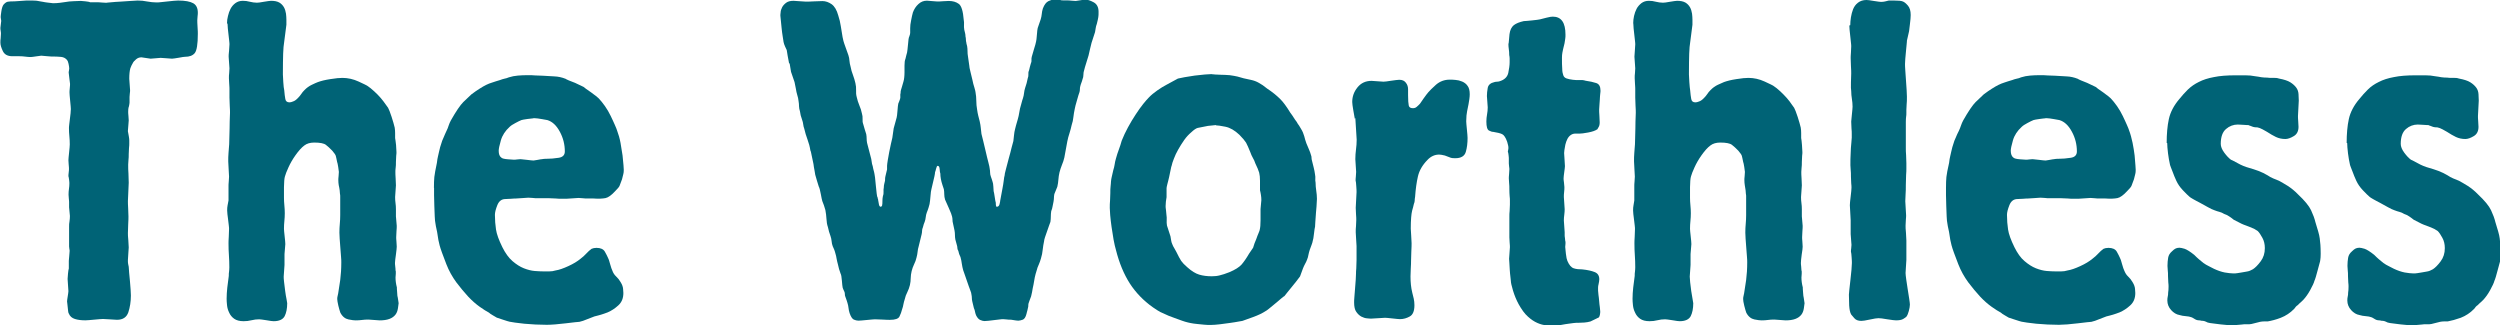 <?xml version="1.0" encoding="UTF-8"?><svg id="_レイヤー_2" xmlns="http://www.w3.org/2000/svg" viewBox="0 0 184.88 24.05"><defs><style>.cls-1{fill:#006376;stroke-width:0px;}</style></defs><g id="base"><path class="cls-1" d="M7.87.2s.13-.01.34-.03c.21-.02.44-.04.7-.05.26-.01.51-.03.75-.05.24-.02.41-.03.52-.03.24,0,.47.02.7.07.23.04.46.07.7.07.06,0,.17,0,.31-.02.14-.01.3-.03.47-.05.17-.02.33-.04.49-.05.15-.01.26-.02.32-.02.52,0,.89.07,1.12.2.23.13.34.37.34.7,0,.04,0,.14-.02.28-.01.14-.02.24-.02.28,0,.07,0,.23.02.5s.02.43.02.5c0,.78-.08,1.25-.23,1.43-.15.18-.39.27-.71.27-.06,0-.22.02-.47.07-.25.04-.42.07-.5.07-.04,0-.18-.01-.4-.03-.23-.02-.37-.03-.44-.03s-.19.01-.37.03c-.18.02-.31.03-.37.03-.04,0-.16-.02-.34-.05-.18-.03-.3-.05-.34-.05-.15,0-.29.05-.4.15-.12.1-.2.19-.24.28-.06.09-.12.22-.18.38-.05.17-.08.43-.08.78,0,.07.01.21.03.42.02.21.03.35.03.42,0,.04,0,.13-.02.25-.01.12-.02.21-.02.25v.4s0,.08-.02.17c-.01.09-.03.16-.05.2-.02.07-.03.18-.03.33,0,.04,0,.15.02.32.01.17.02.27.02.32,0,.07-.01.19-.03.38-.02.19-.03.32-.03.38,0,.04,0,.09.02.15.01.06.03.15.05.28.02.11.03.21.03.28v.25c0,.07,0,.17-.02.32-.01.14-.02.29-.02.45s0,.3-.02.45c-.01.14-.02.25-.02.32,0,.22,0,.44.02.67.01.22.02.44.02.67,0,.11-.01.34-.03.68-.02.34-.03.57-.03.68,0,.09,0,.28.02.57.01.29.02.48.02.57s0,.29-.02.6c-.01.31-.02.52-.02.63,0,.09,0,.27.03.53.02.27.03.44.03.53,0,.07-.01.22-.03.45-.02.23-.03.39-.03.48v.15c0,.06.02.17.06.35,0,.09.01.23.03.43.02.2.04.41.06.63.02.22.04.43.05.63.01.2.02.34.02.43,0,.47-.07.88-.19,1.25-.13.37-.41.55-.84.55-.07,0-.23-.01-.5-.03-.27-.02-.45-.03-.53-.03-.11,0-.32.02-.65.05-.32.03-.54.05-.65.05-.3,0-.56-.03-.78-.1-.22-.07-.37-.2-.45-.4-.02-.02-.04-.08-.05-.17-.01-.09-.02-.18-.03-.28-.01-.1-.02-.19-.03-.28-.01-.09-.02-.14-.02-.17,0-.07.02-.19.05-.38.03-.19.05-.32.05-.38s-.01-.22-.03-.45c-.02-.23-.03-.38-.03-.45s.01-.2.03-.4c.02-.2.04-.32.06-.37v-.57s.01-.16.03-.35c.02-.19.03-.32.03-.38,0-.02,0-.07-.02-.15-.01-.08-.02-.14-.02-.18v-1.46c0-.13,0-.27.03-.4.02-.13.03-.27.03-.4,0-.04-.01-.15-.03-.32-.02-.17-.03-.27-.03-.32v-.37s0-.14-.02-.28c-.01-.14-.02-.24-.02-.28,0-.16.01-.3.03-.43.02-.13.03-.27.03-.4,0-.04,0-.13-.02-.27s-.03-.22-.05-.27c0-.04,0-.13.02-.27s.02-.22.02-.27,0-.15-.02-.32c-.01-.17-.02-.27-.02-.32,0-.09.02-.28.05-.57.03-.29.05-.49.05-.6,0-.2-.01-.4-.03-.6-.02-.2-.03-.4-.03-.6,0-.04,0-.13.02-.27s.03-.27.05-.42c.02-.14.04-.28.05-.42,0-.13.02-.23.02-.3,0-.09-.02-.29-.05-.6-.03-.31-.05-.52-.05-.63,0-.04,0-.15.02-.32s.02-.27.02-.32-.02-.18-.05-.4c-.03-.22-.05-.37-.05-.43,0-.02,0-.07.02-.15.01-.08.02-.13.02-.15,0-.09-.02-.2-.05-.35-.03-.14-.07-.24-.11-.28-.11-.13-.25-.21-.44-.23-.18-.02-.44-.03-.76-.03-.06,0-.19-.01-.37-.03-.18-.02-.3-.03-.34-.03s-.17.02-.37.05c-.21.03-.34.05-.4.05-.13,0-.26-.01-.41-.03-.14-.02-.29-.03-.44-.03h-.52c-.35,0-.58-.13-.7-.38-.12-.25-.18-.46-.18-.62,0-.11,0-.22.02-.33.01-.11.02-.22.02-.33,0-.04,0-.12-.02-.22s-.02-.17-.02-.22.01-.13.03-.25c.02-.12.03-.2.03-.25,0-.02,0-.07-.02-.15-.01-.08-.02-.13-.02-.15,0-.07.02-.2.05-.42.03-.21.08-.37.15-.48.11-.13.22-.21.32-.23.11-.02.28-.03.52-.03.06,0,.21-.01.44-.03.23-.02.37-.03.44-.03h.42c.22,0,.42.02.62.07.02,0,.08.01.18.03.1.02.2.04.31.05.11.01.25.03.42.05.17,0,.34-.01.5-.03.16-.02.33-.04.5-.07.09-.02.26-.04.53-.05.27-.01.45-.02.53-.02.04,0,.16.01.34.03.18.02.3.04.34.07h.52c.06,0,.19,0,.37.02.18.01.3.02.34.02Z"/><path class="cls-1" d="M16.79,1.7c0-.16.02-.33.07-.52.04-.19.11-.37.19-.53.09-.17.2-.3.36-.42.15-.11.33-.17.55-.17.17,0,.34.02.52.07.17.04.35.07.52.07.09,0,.26-.02.52-.07.26-.04.43-.07.52-.07.26,0,.46.04.62.13.15.09.26.21.34.35.08.14.12.3.15.47.02.17.03.32.03.45v.37c-.02.2-.05.4-.08.62-.03.21-.06.42-.08.62-.04.24-.07.54-.08.9-.01.35-.02.86-.02,1.53,0,.09.01.28.03.57.02.29.04.49.07.6.02.27.05.48.08.65.03.17.13.25.31.25.06,0,.16-.02.27-.07.12-.04.24-.13.37-.27.09-.09.16-.18.23-.28.06-.1.14-.19.23-.28.17-.18.36-.31.55-.4.19-.09.34-.16.45-.2.11-.04.24-.08.4-.12s.33-.07.52-.1c.18-.03.36-.05.52-.07.16-.01.29-.02.37-.02.41,0,.81.09,1.2.27.39.18.59.28.62.3.17.11.35.25.53.42.18.17.35.33.49.5.14.17.26.32.36.47.1.14.16.23.18.25.06.11.15.33.26.67.11.33.18.6.23.8.02.13.03.27.03.4v.37c.02.09.04.26.07.52.02.26.03.43.03.52,0,.04,0,.14-.02.28-.01.14-.02.29-.02.45s0,.3-.02.43-.02.23-.02.3c0,.09,0,.26.02.52.01.26.02.42.02.48s-.01.21-.03.43c-.02.22-.03.37-.03.43,0,.16.01.31.03.45.02.14.03.29.03.45v.53s.01.16.03.35c.02.19.03.31.03.35,0,.07,0,.21-.02.42-.01.21-.02.35-.02.42,0,.04,0,.16.02.35.01.19.02.31.02.35,0,.09-.02.28-.06.58-.04.3-.07.5-.07.62,0,.04,0,.13.02.27s.02.22.02.27c.02.04.03.13.02.27s-.02.22-.02.27c0,.22.03.47.1.73,0,.04,0,.17.02.37,0,.2.03.33.05.4,0,.04.01.11.03.2.02.09.03.16.03.2s-.02.17-.05.37c-.03.2-.09.35-.18.47-.22.29-.6.43-1.17.43-.06,0-.21-.01-.42-.03s-.36-.03-.42-.03c-.17,0-.33.01-.47.03s-.3.03-.47.03c-.11,0-.29-.02-.53-.07s-.45-.21-.6-.5c-.04-.11-.09-.28-.15-.52-.05-.23-.08-.39-.08-.48,0-.07,0-.13.02-.2.01-.07.03-.14.05-.23.04-.27.09-.59.15-.98.05-.39.08-.83.08-1.31,0-.09,0-.23-.02-.43-.01-.2-.03-.42-.05-.65-.02-.23-.04-.45-.05-.67-.01-.21-.02-.36-.02-.45,0-.22.01-.44.03-.65.02-.21.03-.43.03-.65v-1.36c0-.07,0-.14-.02-.22-.01-.08-.02-.16-.02-.25-.02-.13-.04-.26-.07-.38-.02-.12-.03-.25-.03-.38,0-.04,0-.14.02-.3.01-.16.02-.25.02-.3s-.02-.17-.05-.37c-.03-.2-.06-.32-.08-.37-.04-.22-.08-.37-.1-.45-.02-.08-.11-.2-.26-.38-.17-.18-.33-.32-.47-.43-.14-.11-.43-.17-.86-.17-.3,0-.55.07-.74.22-.19.14-.41.38-.65.72-.22.31-.39.61-.52.9-.13.29-.22.51-.26.67-.02.07-.04.17-.05.32-.01.14-.02.3-.02.47v.78c0,.18.01.37.03.57.02.2.03.39.03.57,0,.2-.01.39-.03.58-.02.19-.03.38-.03.58,0,.09.02.27.05.55.03.28.05.47.05.58,0,.04-.01.17-.03.37-.02.2-.03.32-.03.37v.8c0,.07-.01.21-.03.43-.02.22-.03.37-.03.43s0,.21.03.42c.02.21.05.43.08.65.03.22.06.42.1.6.03.18.05.28.05.3,0,.4-.07.72-.19.96-.13.24-.4.37-.81.37-.09,0-.26-.02-.53-.07-.27-.04-.45-.07-.53-.07-.19,0-.39.02-.58.07s-.39.07-.58.07c-.3,0-.53-.06-.7-.18s-.29-.27-.37-.45c-.09-.18-.14-.36-.16-.55-.02-.19-.03-.35-.03-.48,0-.27.02-.54.05-.83.03-.29.07-.58.11-.86,0-.11,0-.22.02-.32.01-.1.02-.2.02-.32,0-.31-.01-.6-.03-.88-.02-.28-.03-.57-.03-.88,0-.07,0-.24.02-.52.01-.28.02-.46.02-.55,0-.04,0-.13-.02-.27s-.03-.27-.05-.42c-.02-.14-.04-.28-.05-.4-.01-.12-.02-.22-.02-.28,0-.15.01-.28.03-.37.04-.22.07-.34.07-.37v-1.1s0-.15.02-.33c.01-.18.02-.29.02-.33,0-.09-.01-.27-.03-.55-.02-.28-.03-.47-.03-.58,0-.2,0-.4.02-.62.01-.21.03-.43.05-.65.02-.49.03-.88.03-1.16s.01-.68.03-1.16c0-.09,0-.27-.02-.55-.01-.28-.02-.47-.02-.58v-.63s0-.18-.02-.4c-.01-.22-.02-.35-.02-.4,0-.13,0-.26.02-.38.01-.12.02-.24.02-.35,0-.07-.01-.21-.03-.43-.02-.22-.03-.37-.03-.43s0-.21.03-.43c.02-.22.03-.38.03-.47,0-.04,0-.14-.02-.28-.01-.14-.03-.29-.05-.45-.02-.16-.04-.3-.05-.45-.01-.14-.02-.25-.02-.32Z"/><path class="cls-1" d="M32.09,13.9c0-.33.01-.6.03-.81.02-.21.09-.56.19-1.05.02-.2.05-.36.08-.48.03-.12.06-.24.08-.35.02-.11.05-.22.08-.33.03-.11.08-.27.15-.47.04-.09.09-.19.13-.3.04-.11.11-.25.19-.43.07-.13.12-.27.16-.4.04-.13.1-.25.16-.37.39-.69.7-1.14.92-1.36.23-.22.43-.41.6-.57.24-.18.44-.32.62-.43.17-.11.33-.2.47-.27.14-.07.29-.13.46-.18.16-.05.35-.12.57-.18.11-.04.22-.08.32-.1.11-.02.22-.05.33-.1.22-.07.44-.11.67-.13.23-.02.47-.03.73-.03.19,0,.38,0,.57.02.18.01.36.02.54.02.3.02.59.04.86.05.27.01.55.07.83.18.02.02.1.06.24.12.14.06.29.12.46.18.16.07.37.17.63.3.02.02.09.07.19.15.11.08.23.16.36.25.13.09.25.18.36.27.11.09.17.14.2.17.15.16.31.35.47.58.16.23.3.47.42.72.12.24.22.47.31.67.09.2.14.33.16.4.11.29.2.6.26.93.06.33.11.64.15.93.03.29.05.53.07.73.01.2.02.31.02.33,0,.13-.01.23-.03.3-.02.07-.05.2-.1.4-.09.24-.15.4-.18.48-.03.08-.14.21-.31.38-.28.31-.53.49-.73.53-.21.04-.5.06-.89.03h-.52s-.14,0-.29-.02c-.15-.01-.25-.02-.29-.02-.07,0-.22.01-.46.03-.24.02-.39.03-.46.03h-.31c-.14,0-.29,0-.46-.02-.16-.01-.32-.02-.47-.02h-.88c-.11,0-.22,0-.34-.02-.12-.01-.23-.02-.34-.02-.06,0-.21.01-.44.03-.23.02-.38.03-.47.03-.04,0-.17,0-.37.02-.21.01-.34.02-.41.02-.28,0-.48.15-.6.45s-.18.54-.18.72c0,.38.03.74.08,1.08.05.34.21.78.47,1.31.22.44.47.79.75,1.03.28.24.56.42.84.53.28.11.55.18.8.2.25.02.46.03.63.03h.46c.15,0,.3-.02.46-.07.26-.04.57-.15.94-.32.37-.17.67-.35.91-.55.15-.11.29-.24.42-.38.13-.14.26-.26.39-.35.09-.04.21-.07.36-.07.3,0,.51.09.62.28.11.19.18.34.23.45.04.07.1.22.16.47.07.24.12.4.16.47.06.18.16.33.29.45.13.12.24.26.33.42.11.18.17.34.18.5.01.16.02.26.02.3,0,.38-.12.68-.37.91-.25.23-.51.4-.79.52-.17.07-.34.12-.49.17-.15.04-.31.09-.49.13-.19.07-.38.14-.57.22-.18.08-.36.14-.54.18-.02,0-.13.01-.33.03-.19.02-.42.05-.68.08-.26.03-.52.06-.78.08-.26.02-.46.03-.62.03-.56,0-1.12-.03-1.67-.08-.55-.06-.91-.11-1.09-.15-.02,0-.08-.02-.18-.05-.1-.03-.2-.07-.31-.1-.11-.03-.26-.08-.45-.15-.04-.02-.14-.08-.29-.17-.15-.09-.25-.15-.29-.2-.17-.09-.4-.23-.68-.43-.28-.2-.57-.45-.86-.76-.29-.31-.58-.67-.88-1.06-.29-.4-.54-.84-.73-1.33-.26-.67-.43-1.13-.5-1.4s-.12-.52-.15-.77c-.02-.16-.05-.3-.08-.43s-.06-.28-.08-.43c-.02-.09-.04-.25-.05-.5-.01-.24-.02-.5-.03-.78-.01-.28-.02-.54-.02-.8v-.55ZM39.44,8.75c-.06,0-.21.02-.44.05s-.37.06-.44.08c-.11.04-.26.12-.45.22-.19.1-.33.19-.42.28-.32.29-.54.62-.65,1-.11.38-.16.63-.16.77,0,.24.06.41.19.5.06.07.23.11.5.13.27.02.42.03.44.03.04,0,.12,0,.24-.02.12-.01.2-.02.24-.02.06,0,.22.02.47.05.25.03.42.05.5.05.04,0,.15-.02.31-.05.16-.03.26-.05.31-.05.09-.02.21-.03.39-.03.24,0,.51-.02.83-.07.31-.04.47-.2.47-.47,0-.51-.12-1-.37-1.46-.25-.47-.56-.75-.92-.86-.02,0-.15-.02-.39-.07-.24-.04-.42-.07-.55-.07h-.1Z"/><path class="cls-1" d="M58.35,4.66c-.02-.09-.05-.27-.1-.53-.04-.27-.07-.41-.07-.43-.09-.18-.15-.32-.19-.43-.04-.13-.06-.22-.06-.27,0-.02-.02-.13-.05-.32-.03-.19-.06-.39-.08-.62-.02-.22-.04-.42-.06-.6-.02-.18-.03-.28-.03-.3,0-.04,0-.13.02-.25,0-.12.05-.24.11-.37.06-.12.16-.23.29-.33.13-.1.31-.15.55-.15.06,0,.21.01.44.03.23.02.38.03.47.03.11,0,.32,0,.63-.02.31-.01.51-.02.6-.02.24,0,.46.08.68.23.22.16.38.43.49.83.09.27.15.53.19.8l.13.8c.04.22.09.39.13.5.04.13.09.27.15.42.05.14.1.28.15.42s.07.27.08.42c.01.14.04.28.08.42.04.22.1.43.18.63.08.2.13.4.18.6.04.18.06.35.05.52s0,.34.05.52c.04.2.11.4.19.6.09.2.15.4.19.6.04.13.06.27.05.4-.01.13,0,.27.05.4.04.13.08.26.11.38.03.12.07.24.11.35.02.11.03.22.03.32s.01.21.03.32c.04.18.09.34.13.5.04.16.09.32.13.5.04.13.07.26.08.38.01.12.04.24.08.35.02.11.05.26.1.43.02.07.04.2.07.4.02.2.04.4.06.6.02.2.04.39.06.57.02.18.04.28.07.3,0,.04,0,.08.02.1.01.02.02.06.02.1.02.11.04.22.06.33.02.11.07.17.13.17.04,0,.08-.03.1-.08.02-.06.03-.19.03-.42,0-.07.01-.16.03-.27.04-.11.06-.22.05-.33-.01-.11,0-.22.02-.33,0-.09.01-.17.03-.25.02-.08.04-.16.06-.25,0-.16.01-.27.03-.33.02-.09.04-.17.06-.25.02-.08.04-.16.06-.25v-.27c0-.07.02-.2.05-.4.03-.2.07-.4.11-.62.04-.21.09-.42.13-.62.04-.2.08-.34.1-.43l.1-.7c.04-.13.08-.27.11-.4.03-.13.07-.27.11-.4.02-.07.04-.23.06-.5s.04-.44.06-.53c.02-.04.04-.1.07-.17.02-.07.04-.12.06-.17.02-.07.03-.14.02-.22-.01-.08,0-.15.02-.22,0-.09.01-.17.03-.23.02-.07.04-.14.07-.23.04-.16.08-.28.11-.38.03-.1.05-.2.06-.32.01-.11.02-.23.02-.37v-.5c0-.22.02-.39.07-.5.02-.09.04-.17.06-.25.02-.08.04-.15.06-.22.02-.09.04-.29.07-.6.02-.31.05-.51.1-.6.04-.11.06-.19.06-.25v-.35c0-.16.02-.35.07-.58.04-.23.09-.43.13-.58.09-.24.22-.45.41-.62.18-.17.39-.25.63-.25.04,0,.17.01.37.03.21.02.34.03.4.03s.21,0,.42-.02c.22-.01.36-.02.42-.02.3,0,.55.07.75.22.19.14.31.54.36,1.18.02.11.03.23.02.35-.01.12,0,.25.02.38.02.09.04.17.06.25.02.08.03.16.03.25.02.07.03.14.03.22s.01.15.03.22c0,.04.02.13.06.27.02.11.03.23.03.37s.01.26.03.37c0,.04.02.16.05.35.03.19.05.31.05.35,0,.09.03.23.08.43.05.2.1.41.15.62.04.21.09.4.15.58.05.18.08.29.08.33.04.22.06.44.06.65s.02.43.06.65c.02.16.05.3.08.43.03.13.07.28.11.43.04.18.07.34.08.48.01.14.03.29.05.45.02.09.06.26.13.52.06.26.13.52.19.8.06.28.13.54.19.78.06.24.1.4.1.47.02.11.03.21.03.3s.02.19.06.3c.02.07.04.13.07.2.02.07.04.13.06.2.02.04.04.16.05.33.01.18.02.29.02.33.02.07.05.21.08.43.03.22.06.37.08.43,0,.2.02.3.07.3.11,0,.18-.07.21-.2s.05-.22.05-.27c.06-.33.12-.62.16-.86.04-.22.08-.43.1-.62.02-.19.04-.3.06-.35,0-.07.03-.23.1-.48.06-.25.13-.52.21-.8.08-.28.15-.54.21-.8.06-.25.11-.42.13-.48.02-.16.04-.3.05-.45.01-.14.04-.29.08-.45.04-.18.09-.34.13-.48.04-.14.09-.3.13-.48.02-.09.04-.18.05-.27.01-.09.03-.18.05-.27.04-.13.08-.27.11-.4s.07-.25.11-.37c.04-.13.07-.26.08-.38.01-.12.04-.25.08-.38.04-.11.08-.23.11-.35.03-.12.06-.24.08-.35.04-.11.06-.21.05-.3-.01-.09,0-.19.05-.3.02-.09.04-.17.06-.25.02-.08.04-.16.07-.25.04-.09.06-.17.05-.25-.01-.08,0-.16.02-.25.02-.09.08-.27.16-.55.09-.28.14-.47.16-.58.02-.07.04-.23.06-.5s.04-.43.06-.5c.04-.11.08-.22.11-.32.03-.1.07-.2.11-.32.04-.13.07-.27.08-.4s.04-.27.08-.4c.11-.29.25-.47.42-.55.17-.08.31-.12.42-.12.09,0,.17,0,.24.02.08.01.15.02.21.02.04.02.13.03.28.03h.28s.14,0,.29.02c.15.01.25.02.29.02s.16-.02.34-.05.31-.05.37-.05c.17,0,.38.07.62.2s.36.37.36.7c0,.18,0,.31-.02.4-.01.09-.05.26-.11.5-.04.11-.07.21-.08.3-.01.09-.03.19-.05.3-.04.13-.09.27-.13.4l-.13.4c-.02.07-.06.22-.11.45-.05.23-.09.39-.11.48-.02.07-.08.24-.16.52-.09.28-.14.46-.16.55-.04.11-.06.23-.06.35s-.02.24-.07.35c-.02.09-.05.17-.08.25-.03.08-.06.16-.08.25-.02.07-.03.14-.03.22s-.01.15-.03.22c-.04.11-.11.32-.19.62-.09.3-.14.5-.16.62-.04.2-.08.4-.1.6-.02.2-.06.4-.13.6-.04.2-.1.4-.16.6-.07.2-.12.4-.16.6-.04.2-.08.4-.11.6-.03.2-.07.4-.11.6-.04.18-.1.36-.18.55-.08.19-.13.37-.18.55-.04.18-.07.35-.08.53-.01.18-.04.35-.08.53-.04.09-.08.18-.11.27-.03.09-.07.18-.11.27-.02.11-.03.21-.03.28s-.01.17-.03.28c-.02.11-.04.23-.07.35-.02.12-.05.24-.1.35-.02.13-.03.27-.03.4s-.01.27-.03.4c-.02.04-.05.13-.1.27s-.09.28-.15.43c-.05.16-.1.3-.15.43-.04.13-.07.23-.07.3-.04.2-.08.41-.1.62-.02.21-.06.43-.13.65-.04.16-.1.3-.16.45-.07.14-.12.29-.16.45-.11.33-.18.68-.23,1.03-.04.18-.08.37-.11.57-.03.2-.09.4-.18.6-.04.11-.07.19-.08.23-.01.04-.02.12-.02.23,0,.02-.02.11-.06.27-.04.16-.07.24-.07.27-.06.24-.16.39-.28.43-.12.04-.22.07-.31.07-.04,0-.12,0-.23-.02-.11-.01-.22-.03-.32-.05-.11,0-.22,0-.34-.02-.12-.01-.2-.02-.24-.02s-.13,0-.26.02c-.13.01-.27.03-.42.05-.15.02-.29.04-.42.05-.13.01-.23.02-.29.02-.09,0-.19-.03-.31-.08-.12-.05-.22-.17-.31-.35-.04-.11-.07-.2-.08-.28-.01-.08-.04-.16-.08-.25-.02-.09-.04-.17-.06-.25-.02-.08-.04-.16-.06-.25-.02-.09-.03-.17-.03-.25s-.01-.16-.03-.25c0-.07-.03-.18-.1-.35-.06-.17-.13-.34-.19-.53-.06-.19-.13-.37-.19-.55-.06-.18-.11-.3-.13-.37-.04-.15-.08-.31-.1-.47-.02-.16-.05-.32-.1-.5-.04-.09-.08-.17-.1-.23-.02-.07-.04-.14-.06-.23-.04-.07-.07-.13-.07-.2s-.01-.13-.03-.2c-.02-.07-.04-.14-.06-.22-.02-.08-.04-.15-.06-.22-.02-.11-.03-.22-.03-.33s-.01-.22-.03-.33c-.02-.11-.04-.2-.06-.28-.02-.08-.04-.17-.06-.28-.02-.07-.03-.14-.03-.22s-.01-.16-.03-.25c-.02-.11-.1-.32-.24-.63-.14-.31-.23-.52-.28-.63-.04-.13-.06-.27-.06-.4s-.01-.25-.03-.37l-.1-.3c-.11-.33-.16-.62-.16-.86-.02-.04-.04-.15-.05-.32-.01-.17-.06-.25-.15-.25-.04,0-.08.07-.11.2s-.06.22-.08.27c0,.07-.02.17-.05.32-.03.14-.07.3-.11.47-.04.17-.08.32-.11.47-.03.14-.05.25-.05.32-.02.18-.04.35-.05.52s-.05.34-.11.52c-.02.07-.04.13-.06.18-.02.06-.04.12-.07.18-.04.11-.07.23-.08.35-.01.12-.04.24-.08.35-.04.09-.09.22-.13.4-.04.09-.06.17-.06.25s-.01.16-.03.25c-.04.16-.08.3-.11.45-.03.14-.07.29-.11.45-.04.13-.07.27-.08.4s-.04.28-.08.43c-.04.18-.1.34-.18.5-.08.16-.13.32-.18.5-.04.18-.07.35-.07.52s-.02.34-.06.52c-.04.18-.11.35-.19.52-.09.17-.15.34-.19.52-.04.13-.08.26-.1.38-.02.12-.05.25-.1.38-.04.18-.11.35-.19.52s-.32.25-.71.25c-.09,0-.27,0-.55-.02-.28-.01-.46-.02-.55-.02s-.29.02-.6.05-.52.05-.63.05-.22-.03-.34-.08c-.12-.06-.22-.22-.31-.48-.04-.13-.07-.26-.08-.38-.01-.12-.04-.25-.08-.38-.02-.09-.08-.24-.16-.47-.02-.04-.03-.1-.03-.17s-.01-.12-.03-.17c-.02-.04-.04-.09-.07-.15-.02-.06-.04-.1-.06-.15-.02-.09-.04-.27-.06-.53-.02-.27-.05-.44-.1-.53-.04-.11-.08-.22-.11-.33-.03-.11-.06-.22-.08-.33-.04-.16-.08-.3-.1-.43s-.05-.28-.1-.43c-.02-.09-.05-.17-.08-.25-.03-.08-.07-.16-.11-.25-.04-.11-.07-.23-.08-.37-.01-.13-.04-.25-.08-.37-.04-.11-.08-.22-.11-.33-.03-.11-.06-.22-.08-.33-.07-.2-.1-.4-.11-.62-.01-.21-.04-.43-.08-.65-.07-.24-.14-.47-.23-.67-.02-.07-.06-.24-.11-.52-.05-.28-.1-.46-.15-.55-.04-.13-.09-.27-.13-.42-.04-.14-.09-.29-.13-.45-.02-.11-.04-.21-.05-.3-.01-.09-.03-.18-.05-.27,0-.02-.01-.09-.03-.22-.02-.12-.05-.25-.08-.38-.03-.13-.06-.26-.08-.38-.02-.12-.04-.2-.07-.25-.04-.27-.11-.53-.21-.8-.1-.27-.18-.53-.24-.8-.04-.11-.07-.22-.08-.33-.01-.11-.04-.22-.08-.33-.09-.24-.14-.45-.16-.63-.04-.13-.07-.26-.07-.38s-.01-.24-.03-.35c-.02-.18-.05-.34-.1-.48-.04-.14-.08-.29-.1-.45l-.1-.5c-.04-.13-.09-.26-.13-.38-.04-.12-.09-.25-.13-.38l-.1-.6Z"/><path class="cls-1" d="M89.62,5.49s.1,0,.24.02c.14.01.29.02.45.02s.37.01.63.03c.11.02.21.04.32.05.11.01.34.07.71.18.17.04.36.08.55.12s.39.11.58.22c.17.09.38.23.62.43.37.24.67.49.92.73.25.24.51.6.79,1.06.09.11.16.22.23.33.07.11.14.22.23.33.06.11.12.21.18.28.05.08.1.16.15.25.11.18.18.35.23.53.04.18.1.35.16.53.06.16.13.31.19.45.06.14.12.29.16.45.02.04.03.1.03.17s.01.13.03.2c.04.18.09.35.13.52.04.17.08.34.1.52.02.11.03.21.02.3-.01.09,0,.19.02.3,0,.2.02.4.05.6.03.2.05.4.05.6-.02.42-.04.76-.07,1.01-.02.26-.04.49-.05.7-.01.21-.02.33-.02.35-.02.07-.05.24-.08.52-.03.28-.06.44-.08.48-.02.11-.05.23-.1.35-.04.12-.09.24-.13.35-.04.13-.08.26-.1.38-.02.12-.05.24-.1.35-.04.11-.09.22-.15.32s-.1.21-.15.32c-.04.11-.08.21-.11.3-.03.09-.07.19-.11.3-.22.29-.39.52-.53.68-.14.17-.27.33-.39.48-.12.16-.2.26-.24.3-.02,0-.1.06-.24.18-.14.12-.29.25-.45.38s-.31.26-.45.37c-.14.11-.22.17-.24.17-.24.16-.55.31-.94.45-.39.14-.65.24-.78.28-.02,0-.12.02-.29.05-.17.03-.38.07-.62.1-.24.03-.49.07-.75.1s-.49.05-.68.05c-.17,0-.34,0-.5-.02-.16-.01-.33-.03-.5-.05-.19-.02-.36-.04-.49-.07-.13-.02-.26-.06-.41-.1-.14-.04-.3-.1-.49-.17-.18-.07-.43-.15-.73-.27-.3-.13-.51-.23-.62-.28-.11-.06-.29-.17-.55-.35-.69-.49-1.26-1.08-1.7-1.76-.44-.69-.78-1.51-1.02-2.46-.06-.2-.12-.46-.18-.78-.05-.32-.1-.64-.15-.95-.04-.31-.08-.6-.1-.86s-.03-.44-.03-.53c0-.18,0-.36.02-.55.01-.19.02-.37.02-.55,0-.2,0-.37.02-.5s.02-.25.03-.37c.01-.11.03-.23.06-.35.03-.12.07-.28.11-.48.04-.13.08-.27.1-.42.02-.14.05-.29.1-.45.06-.22.13-.44.21-.65.08-.21.15-.43.21-.65.13-.33.29-.67.47-1,.18-.33.37-.65.57-.95.19-.3.38-.55.55-.77.17-.21.31-.37.42-.48.17-.18.38-.35.62-.52.24-.17.47-.31.7-.43.23-.12.5-.27.83-.45.09-.02.25-.05.49-.1.24-.04.49-.08.75-.12.26-.03.51-.06.75-.08.24-.02.41-.03.52-.03ZM89.91,9.25s-.14.01-.29.03c-.15.02-.25.03-.29.03-.39.07-.64.12-.76.15-.12.03-.28.14-.47.32-.19.16-.37.35-.53.58-.16.23-.31.47-.44.7-.13.23-.24.46-.32.68-.09.22-.14.39-.16.5-.02.04-.05.15-.08.32-.03.17-.07.34-.11.53-.04.19-.09.36-.13.52-.04.16-.06.26-.06.3v.67c-.02.11-.04.22-.05.33-.01.11-.02.22-.02.33,0,.04,0,.15.03.32.02.17.03.27.03.32.02.13.03.27.02.4s0,.27.02.4c.04.13.09.27.13.4l.13.4c.02.11.04.21.05.3.01.09.04.18.08.27.04.11.09.21.15.3.05.09.1.18.15.27.15.31.27.53.36.67.09.13.24.29.45.47.32.29.62.47.89.55.27.08.58.12.92.12.22,0,.42-.02.6-.07.18-.04.42-.12.7-.23.43-.18.73-.37.91-.57.17-.2.36-.47.55-.8.04-.07.09-.14.15-.22.05-.08.1-.15.15-.22.06-.22.14-.43.23-.63.06-.18.12-.33.18-.47s.08-.21.08-.23c.04-.15.06-.39.06-.7v-.83s.01-.16.03-.33c.02-.18.03-.29.03-.33,0-.13-.01-.26-.03-.38-.02-.12-.04-.24-.07-.35v-.7c0-.24-.02-.44-.06-.6-.04-.15-.14-.39-.29-.7-.04-.13-.1-.27-.18-.4-.08-.13-.13-.27-.18-.4-.13-.33-.24-.57-.32-.72-.09-.14-.25-.34-.49-.58-.35-.33-.69-.53-1.04-.6-.35-.07-.57-.1-.68-.1Z"/><path class="cls-1" d="M100.19,8.78c-.02-.11-.06-.32-.11-.62-.05-.3-.08-.5-.08-.62,0-.4.13-.76.39-1.08.26-.32.6-.48,1.04-.48.06,0,.21.01.44.03.23.02.37.03.44.03.09,0,.28-.02.57-.07.29-.04.49-.07.6-.07.22,0,.38.07.49.22.11.14.16.3.16.48v.43c0,.38.02.63.05.77s.13.2.31.2c.11,0,.2-.03.28-.1.08-.07.16-.14.24-.23.04-.07.14-.2.29-.42.15-.21.26-.35.32-.42.11-.13.3-.32.58-.57.28-.24.62-.37,1-.37.13,0,.28,0,.44.02.16.01.32.05.49.12.16.07.3.17.4.32.11.14.16.35.16.62,0,.11-.01.23-.03.37s-.04.26-.06.37c-.09.42-.14.7-.15.83s-.02.28-.02.43c0,.09.02.29.05.6.03.31.05.52.05.63,0,.38-.04.72-.13,1.03-.09.31-.35.47-.78.47-.15,0-.26-.01-.32-.03-.22-.09-.37-.14-.45-.17-.17-.04-.31-.07-.42-.07-.32,0-.62.13-.87.4-.37.38-.6.78-.7,1.21-.1.43-.17.94-.21,1.51-.02.11-.03.21-.03.28s-.02.16-.06.25c-.02.09-.04.17-.06.25-.02.08-.04.16-.07.25-.06.24-.1.69-.1,1.33,0,.07.01.23.03.5s.03.45.03.57c0,.09,0,.31-.02.65-.01.34-.02.57-.02.68,0,.09,0,.27-.02.55-.01.28-.02.47-.02.58,0,.44.04.84.13,1.2.04.16.08.31.11.45.03.14.05.3.05.48,0,.42-.11.7-.34.83s-.47.2-.73.2c-.09,0-.27-.02-.55-.05s-.46-.05-.55-.05-.25.01-.5.03c-.25.02-.42.03-.5.03s-.2,0-.34-.02c-.14-.01-.28-.06-.42-.13-.14-.08-.26-.19-.37-.35-.11-.15-.16-.39-.16-.7,0-.07,0-.2.02-.4.01-.2.03-.41.05-.63.02-.22.04-.44.05-.65.01-.21.02-.36.02-.45,0-.07,0-.19.02-.38.01-.19.02-.39.02-.62v-1.03c0-.07-.01-.23-.03-.5s-.03-.44-.03-.53c0-.15,0-.3.02-.45.01-.14.02-.29.02-.45,0-.07,0-.22-.02-.45-.01-.23-.02-.38-.02-.45,0-.09.01-.28.03-.58s.03-.49.03-.58c0-.07,0-.21-.02-.43-.01-.22-.03-.37-.05-.43,0-.04,0-.15.02-.32.01-.17.02-.27.02-.32,0-.07-.01-.22-.03-.47-.02-.24-.03-.4-.03-.47,0-.24.02-.48.05-.72.03-.23.05-.47.05-.72l-.1-1.6Z"/><path class="cls-1" d="M111.57,3.19s.01-.15.03-.33c.02-.18.03-.29.03-.33.04-.31.15-.53.32-.67.17-.13.42-.23.74-.3.09,0,.29-.02.6-.05.31-.03.51-.06.6-.08.09-.02.24-.06.47-.12.23-.06.38-.08.47-.08.63,0,.94.44.94,1.33,0,.11,0,.22-.02.32-.01.1-.03.21-.05.32-.09.35-.14.59-.16.7-.02.11-.03.23-.03.37,0,.33,0,.6.02.82,0,.21.04.37.08.48.04.11.12.19.24.23.12.04.28.08.47.1.17.02.33.03.49.02.15-.01.3,0,.45.05.3.04.56.1.78.17.22.07.32.26.32.57,0,.02,0,.1-.02.23s-.02.27-.03.42c-.01.14-.02.29-.03.43-.01.14-.02.25-.02.32s0,.22.02.47c.01.24.02.4.02.47,0,.16-.03.27-.08.35-.05.08-.08.13-.08.15-.15.11-.38.19-.7.25-.31.06-.52.08-.63.08h-.32c-.11,0-.22.03-.32.1-.11.07-.19.17-.26.3s-.11.27-.15.42c-.03.14-.05.28-.07.4-.01.12-.02.19-.02.22,0,.07.01.22.03.47.02.24.03.41.03.5,0,.07-.02.21-.05.43-.03.22-.05.38-.05.47,0,.04,0,.15.03.32.02.17.03.27.03.32,0,.11,0,.23-.02.37s-.02.26-.02.37c0,.07.01.22.03.45s.03.38.03.45c0,.13-.01.27-.03.42-.02.14-.03.28-.03.42,0,.07.01.21.03.43.02.22.03.37.03.43v.23s0,.11.02.2c.01.09.02.16.02.2.02.04.03.12.02.23-.01.11-.02.19-.02.23,0,.07.02.23.05.5s.07.44.11.53c.13.31.29.49.47.55.18.06.39.08.63.08.39.04.7.11.92.2.23.09.34.27.34.53,0,.09-.02.22-.06.4-.02.07-.03.14-.03.22v.22c0,.07.01.17.03.32.02.14.04.29.05.45.01.16.03.31.05.45.02.14.03.25.03.32,0,.04,0,.12-.02.22s-.04.17-.08.22c-.04.02-.15.07-.31.15-.16.08-.26.13-.31.15-.15.04-.3.07-.45.08-.15.01-.3.02-.45.02-.13,0-.25,0-.37.02-.12.01-.24.03-.37.05-.17.02-.33.05-.49.08-.15.03-.3.05-.45.05h-.13c-.17,0-.36,0-.57-.02-.21-.01-.42-.07-.65-.17-.23-.1-.46-.25-.7-.47-.24-.21-.46-.52-.68-.91-.17-.31-.31-.65-.42-1.01-.11-.37-.16-.6-.16-.72,0-.02-.01-.12-.03-.28-.02-.17-.04-.34-.05-.53-.01-.19-.02-.36-.03-.52-.01-.16-.02-.25-.02-.3,0-.07.01-.21.03-.43.02-.22.03-.37.03-.43,0-.04,0-.16-.02-.35-.01-.19-.02-.32-.02-.38v-1.51c0-.14,0-.29.02-.45.01-.15.02-.3.02-.45v-.32c0-.07,0-.17-.02-.32-.01-.14-.02-.3-.02-.48s0-.34-.02-.5c-.01-.16-.02-.27-.02-.33,0-.04,0-.15.02-.33.01-.18.02-.29.02-.33s0-.12-.02-.22c-.01-.1-.02-.17-.02-.22v-.37s0-.13-.02-.25c-.01-.12-.03-.2-.05-.25,0-.02,0-.06.02-.12.01-.06.02-.1.02-.15,0-.09-.01-.17-.03-.23-.02-.07-.04-.14-.06-.23-.11-.31-.23-.5-.37-.57-.14-.07-.36-.12-.66-.17-.09,0-.19-.03-.32-.1-.13-.07-.19-.29-.19-.67,0-.18.02-.35.05-.52s.05-.34.05-.52c0-.07-.01-.2-.03-.42-.02-.21-.03-.35-.03-.42,0-.18.02-.38.06-.6.04-.22.21-.37.49-.43.06-.02.13-.03.19-.03s.13-.01.19-.03c.37-.11.58-.32.65-.62.06-.3.1-.56.1-.78v-.27c0-.09-.01-.18-.03-.27,0-.16-.01-.3-.03-.43s-.03-.27-.03-.4Z"/><path class="cls-1" d="M120.78,1.7c0-.16.02-.33.06-.52.04-.19.11-.37.19-.53s.21-.3.36-.42c.15-.11.33-.17.55-.17.17,0,.34.02.52.07.17.04.35.07.52.07.09,0,.26-.02.52-.07.26-.04.43-.07.52-.07.26,0,.46.04.62.13.15.09.26.21.34.35.08.14.12.3.15.47.02.17.03.32.03.45v.37c-.02.2-.05.4-.08.62-.03.21-.06.42-.08.62-.04.24-.07.54-.08.9-.01.35-.02.86-.02,1.53,0,.09.01.28.03.57.02.29.04.49.06.6.02.27.05.48.08.65.03.17.13.25.31.25.07,0,.16-.02.28-.07.12-.04.24-.13.37-.27.09-.09.16-.18.23-.28.06-.1.14-.19.23-.28.17-.18.36-.31.55-.4.19-.09.35-.16.45-.2.11-.04.24-.08.4-.12s.33-.07.52-.1c.18-.03.36-.05.52-.07.16-.01.29-.02.37-.02.41,0,.81.09,1.2.27.39.18.59.28.62.3.17.11.35.25.53.42.18.17.34.33.49.5s.26.32.36.47c.1.14.16.23.18.25.06.11.15.33.26.67.11.33.18.6.23.8.02.13.03.27.03.4v.37c.02.09.04.26.06.52.02.26.03.43.03.52,0,.04,0,.14-.02.28-.01.14-.02.29-.02.45s0,.3-.02.43c-.01.13-.02.23-.02.3,0,.09,0,.26.02.52.01.26.02.42.02.48s-.01.21-.03.43c-.02.22-.03.37-.03.43,0,.16.01.31.03.45.02.14.03.29.03.45v.53s.01.16.03.35c.02.19.03.31.03.35,0,.07,0,.21-.02.42-.01.21-.02.35-.02.42,0,.04,0,.16.02.35.01.19.02.31.02.35,0,.09-.02.28-.07.58-.04.3-.06.5-.06.62,0,.04,0,.13.02.27.01.13.02.22.02.27.02.04.03.13.02.27-.01.13-.02.22-.02.27,0,.22.03.47.1.73,0,.04,0,.17.02.37.01.2.03.33.05.4,0,.04.01.11.03.2.02.09.03.16.03.2s-.02.17-.05.37c-.03.2-.09.35-.18.47-.22.29-.6.43-1.17.43-.07,0-.21-.01-.42-.03-.22-.02-.36-.03-.42-.03-.17,0-.33.01-.47.03-.14.02-.3.03-.47.03-.11,0-.29-.02-.53-.07s-.45-.21-.6-.5c-.04-.11-.09-.28-.15-.52s-.08-.39-.08-.48c0-.07,0-.13.02-.2.01-.07.03-.14.05-.23.04-.27.09-.59.15-.98.05-.39.08-.83.08-1.31,0-.09,0-.23-.02-.43-.01-.2-.03-.42-.05-.65s-.04-.45-.05-.67c-.01-.21-.02-.36-.02-.45,0-.22.01-.44.03-.65.02-.21.03-.43.03-.65v-1.36c0-.07,0-.14-.02-.22-.01-.08-.02-.16-.02-.25-.02-.13-.04-.26-.06-.38-.02-.12-.03-.25-.03-.38,0-.04,0-.14.02-.3.01-.16.02-.25.02-.3s-.02-.17-.05-.37c-.03-.2-.06-.32-.08-.37-.04-.22-.08-.37-.1-.45-.02-.08-.11-.2-.26-.38-.17-.18-.33-.32-.47-.43-.14-.11-.43-.17-.86-.17-.3,0-.55.07-.74.22-.19.14-.41.38-.65.72-.22.31-.39.61-.52.9-.13.29-.22.51-.26.67-.02.07-.04.17-.05.32-.01.14-.02.3-.02.47v.78c0,.18.01.37.03.57.02.2.03.39.03.57,0,.2-.01.39-.03.58-.02.19-.03.38-.03.58,0,.09.02.27.05.55.03.28.05.47.05.58,0,.04-.01.17-.03.37-.02.2-.03.32-.03.37v.8c0,.07-.01.21-.03.43-.02.22-.03.37-.03.43s.01.21.03.42c.02.21.05.43.08.65.03.22.07.42.1.6.03.18.05.28.05.3,0,.4-.07.72-.19.96-.13.24-.4.37-.81.37-.09,0-.26-.02-.53-.07-.27-.04-.45-.07-.54-.07-.19,0-.39.02-.58.07s-.39.07-.58.07c-.3,0-.53-.06-.7-.18s-.29-.27-.37-.45c-.09-.18-.14-.36-.16-.55-.02-.19-.03-.35-.03-.48,0-.27.02-.54.05-.83.03-.29.07-.58.11-.86,0-.11,0-.22.02-.32.01-.1.02-.2.02-.32,0-.31-.01-.6-.03-.88-.02-.28-.03-.57-.03-.88,0-.07,0-.24.02-.52.01-.28.02-.46.02-.55,0-.04,0-.13-.02-.27s-.03-.27-.05-.42c-.02-.14-.04-.28-.05-.4-.01-.12-.02-.22-.02-.28,0-.15.01-.28.03-.37.04-.22.06-.34.06-.37v-1.1s0-.15.02-.33c.01-.18.02-.29.02-.33,0-.09-.01-.27-.03-.55-.02-.28-.03-.47-.03-.58,0-.2,0-.4.02-.62.01-.21.03-.43.05-.65.02-.49.03-.88.03-1.16s.01-.68.03-1.16c0-.09,0-.27-.02-.55-.01-.28-.02-.47-.02-.58v-.63s0-.18-.02-.4c-.01-.22-.02-.35-.02-.4,0-.13,0-.26.02-.38.01-.12.02-.24.02-.35,0-.07-.01-.21-.03-.43-.02-.22-.03-.37-.03-.43s.01-.21.03-.43c.02-.22.03-.38.03-.47,0-.04,0-.14-.02-.28-.01-.14-.03-.29-.05-.45-.02-.16-.04-.3-.05-.45-.01-.14-.02-.25-.02-.32Z"/><path class="cls-1" d="M136.83,1.86c0-.18.02-.37.05-.58.03-.21.09-.41.16-.6.08-.19.19-.35.36-.48s.37-.2.63-.2c.09,0,.26.02.54.07.27.04.45.07.53.07.11,0,.2-.01.29-.03.09-.02.18-.04.29-.07h.39c.32,0,.54.02.65.07.11.04.23.14.37.3.14.16.21.39.21.7,0,.16-.02.39-.06.7-.04.31-.06.48-.06.5-.02.11-.05.23-.08.35-.03.12-.06.24-.08.35,0,.02,0,.11-.02.27-.01.16-.03.33-.05.52-.02.19-.04.37-.05.55-.01.18-.02.3-.02.37,0,.09,0,.25.02.48.01.23.03.48.05.73.02.26.04.5.05.73.01.23.02.39.02.48,0,.24,0,.44-.02.58-.01.14-.02.28-.02.4v.22c0,.11,0,.21-.02.3-.01.09-.02.21-.02.37v1.9c0,.18,0,.37.02.57.01.2.02.39.02.58v.42c0,.09,0,.24-.02.47-.01.22-.02.46-.02.72s0,.5-.02.73c-.01.23-.02.39-.02.48s.01.26.03.52c.02.26.03.43.03.52,0,.04,0,.17-.02.37-.01.2-.02.33-.02.4,0,.09,0,.27.03.53.02.27.03.45.03.57v1.43c0,.07-.01.22-.03.47-.02.24-.03.41-.03.5s.02.25.05.48.07.48.11.73c.04.26.08.49.11.7.03.21.05.35.05.42,0,.13-.03.29-.08.48-.05.19-.11.33-.18.42-.04.04-.12.1-.24.17-.12.07-.3.1-.53.1-.11,0-.32-.03-.65-.08-.32-.06-.54-.08-.65-.08s-.32.03-.63.1c-.31.07-.52.1-.63.1-.24,0-.41-.07-.52-.2s-.18-.22-.23-.27c-.09-.15-.13-.38-.15-.67-.01-.29-.02-.55-.02-.8,0-.02.01-.14.03-.35.02-.21.05-.45.08-.72.03-.27.06-.52.08-.77.02-.24.03-.41.03-.5,0-.07,0-.2-.02-.42-.01-.21-.03-.35-.05-.42,0-.04,0-.13.02-.25.01-.12.02-.2.02-.25,0-.07-.01-.2-.03-.4-.02-.2-.03-.33-.03-.4v-1.03c0-.09-.01-.27-.03-.55-.02-.28-.03-.46-.03-.55,0-.11.02-.33.06-.65.04-.32.06-.54.06-.65,0-.07,0-.18-.02-.33-.01-.15-.02-.32-.02-.5s0-.34-.02-.5c-.01-.15-.02-.27-.02-.33,0-.31,0-.6.02-.88,0-.28.03-.54.05-.78.02-.2.03-.33.03-.38v-.22c0-.16,0-.31-.02-.47-.01-.15-.02-.32-.02-.5,0-.07.02-.24.05-.53.03-.29.05-.48.05-.57,0-.2-.02-.39-.05-.58-.03-.19-.05-.38-.05-.58-.02-.09-.03-.3-.02-.63.01-.33.02-.55.02-.67,0-.09,0-.27-.02-.55-.01-.28-.02-.47-.02-.58,0-.04,0-.18.02-.42.01-.23.02-.38.02-.45,0-.04,0-.14-.02-.28-.01-.14-.03-.3-.05-.47s-.04-.32-.05-.47c-.01-.14-.02-.25-.02-.32Z"/><path class="cls-1" d="M143.91,13.9c0-.33.01-.6.03-.81.02-.21.09-.56.2-1.05.02-.2.05-.36.08-.48.03-.12.06-.24.08-.35.02-.11.05-.22.08-.33.03-.11.08-.27.15-.47.04-.09.09-.19.13-.3.04-.11.11-.25.2-.43.06-.13.12-.27.16-.4.04-.13.1-.25.16-.37.39-.69.7-1.14.92-1.36.23-.22.43-.41.6-.57.24-.18.44-.32.62-.43.17-.11.33-.2.47-.27.14-.07.29-.13.45-.18.16-.05.35-.12.57-.18.11-.04.22-.08.33-.1.11-.02.22-.05.32-.1.22-.07.44-.11.67-.13.23-.02.47-.03.73-.03.19,0,.38,0,.57.02.18.01.36.02.54.02.3.02.59.04.86.05.27.01.55.07.83.18.02.02.1.06.24.12.14.06.29.12.45.18.16.07.37.17.63.3.02.02.09.07.19.15.11.08.23.16.36.25.13.09.25.18.36.27.11.09.17.14.2.17.15.16.31.35.47.58.16.23.3.47.42.72.12.24.22.47.31.67.09.2.14.33.16.4.11.29.19.6.26.93.07.33.11.64.15.93.03.29.05.53.06.73.01.2.02.31.02.33,0,.13-.01.23-.03.3-.02.07-.05.2-.1.4-.09.24-.15.4-.18.48-.03.08-.14.21-.31.38-.28.31-.53.49-.73.53-.21.04-.5.06-.89.03h-.52s-.14,0-.29-.02c-.15-.01-.25-.02-.29-.02-.06,0-.22.01-.46.03-.24.02-.39.03-.46.03h-.31c-.14,0-.29,0-.45-.02-.16-.01-.32-.02-.47-.02h-.88c-.11,0-.22,0-.34-.02-.12-.01-.23-.02-.34-.02-.07,0-.21.01-.44.03-.23.02-.38.03-.47.03-.04,0-.17,0-.37.02-.21.01-.34.02-.41.02-.28,0-.48.15-.6.45-.12.3-.18.54-.18.72,0,.38.03.74.08,1.08.05.34.21.78.47,1.31.22.44.46.79.75,1.03.28.24.56.42.84.53.28.11.55.18.8.2.25.02.46.03.63.03h.45c.15,0,.3-.02.46-.07.26-.04.57-.15.94-.32.37-.17.67-.35.91-.55.15-.11.29-.24.42-.38.13-.14.26-.26.39-.35.09-.04.21-.07.36-.07.3,0,.51.09.62.28.11.19.18.34.23.45.04.07.1.22.16.47.07.24.12.4.16.47.07.18.16.33.29.45.13.12.24.26.33.42.11.18.17.34.18.5.01.16.02.26.02.3,0,.38-.12.68-.37.91-.25.23-.51.4-.79.52-.17.07-.34.12-.49.17-.15.04-.31.09-.49.13-.19.07-.38.14-.57.22-.18.08-.36.14-.54.18-.02,0-.13.01-.32.03-.2.02-.42.05-.68.08-.26.03-.52.06-.78.08-.26.02-.47.03-.62.03-.56,0-1.12-.03-1.67-.08-.55-.06-.91-.11-1.09-.15-.02,0-.08-.02-.18-.05-.1-.03-.2-.07-.31-.1-.11-.03-.26-.08-.46-.15-.04-.02-.14-.08-.29-.17-.15-.09-.25-.15-.29-.2-.17-.09-.4-.23-.68-.43-.28-.2-.57-.45-.86-.76-.29-.31-.58-.67-.88-1.06-.29-.4-.54-.84-.73-1.33-.26-.67-.43-1.13-.5-1.4s-.12-.52-.15-.77c-.02-.16-.05-.3-.08-.43s-.06-.28-.08-.43c-.02-.09-.04-.25-.05-.5-.01-.24-.02-.5-.03-.78-.01-.28-.02-.54-.02-.8v-.55ZM151.26,8.75c-.07,0-.21.02-.44.05s-.37.06-.44.08c-.11.04-.26.12-.45.22-.19.1-.33.19-.42.28-.32.29-.54.62-.65,1-.11.38-.16.63-.16.77,0,.24.07.41.19.5.07.07.23.11.5.13.27.02.42.03.44.03.04,0,.12,0,.24-.02.12-.01.2-.02.24-.02.06,0,.22.02.47.05s.42.05.5.05c.04,0,.15-.02.31-.05s.26-.05.31-.05c.09-.02.21-.03.39-.03.24,0,.51-.02.83-.07.31-.04.47-.2.47-.47,0-.51-.12-1-.37-1.46-.25-.47-.56-.75-.92-.86-.02,0-.15-.02-.39-.07-.24-.04-.42-.07-.55-.07h-.1Z"/><path class="cls-1" d="M160.23,10.57c0-.66.05-1.25.16-1.76.11-.51.37-1.01.78-1.49.19-.24.41-.48.63-.7.23-.22.5-.41.81-.56.31-.16.68-.28,1.12-.36.43-.09.96-.13,1.59-.13h.73c.25,0,.49.02.73.07.15.02.3.04.44.07.14.02.29.03.44.03.15.02.3.03.44.02.14-.01.29,0,.44.05.37.07.65.16.84.28.19.12.34.26.44.4.1.14.15.3.16.47s.02.33.02.48c0,.09-.01.28-.03.57-.02.29-.03.48-.03.57,0,.07,0,.21.02.42.01.21.02.34.02.38,0,.31-.11.54-.34.68-.23.14-.44.22-.63.22-.26,0-.49-.05-.7-.15s-.43-.23-.66-.38c-.07-.04-.17-.1-.32-.18-.15-.08-.28-.13-.39-.15-.13,0-.23-.01-.29-.03-.07-.02-.13-.04-.19-.07-.07-.02-.13-.04-.19-.07-.04,0-.17,0-.39-.02-.22-.01-.35-.02-.39-.02-.32,0-.62.11-.87.33-.26.22-.39.59-.39,1.1,0,.2.09.42.26.65s.33.4.49.52c.02,0,.18.08.49.25.3.17.58.28.84.35.24.07.47.14.71.23.24.09.46.2.68.33.13.09.26.16.4.22.14.06.29.12.44.18.17.09.39.22.65.38.26.17.51.37.75.62.5.47.82.86.97,1.18.15.32.26.62.32.88.09.29.16.52.21.7.05.18.09.34.11.5.02.16.04.32.05.48s.02.38.02.65c0,.2-.01.35-.03.47,0,.04-.02.14-.07.3-.04.16-.09.32-.13.48-.04.17-.09.32-.13.47-.04.14-.08.24-.1.28-.04.16-.15.39-.32.7-.17.31-.35.55-.52.73-.04.04-.1.1-.18.17-.08.07-.15.13-.21.2-.11.07-.19.16-.26.27-.3.31-.64.53-1,.67s-.69.22-.97.27h-.28c-.08,0-.17.01-.28.03-.11.02-.22.05-.32.08-.11.03-.22.06-.32.08-.11.02-.22.03-.34.02-.12-.01-.24,0-.37.02-.04,0-.16.01-.34.03-.18.02-.3.03-.34.03-.09,0-.21,0-.37-.02-.16-.01-.33-.03-.52-.05-.18-.02-.37-.04-.55-.07-.18-.02-.32-.04-.41-.07-.09-.04-.16-.08-.23-.1-.06-.02-.14-.03-.23-.03-.06-.02-.12-.03-.18-.03s-.11-.01-.18-.03c-.06-.02-.13-.06-.19-.1-.06-.04-.13-.08-.19-.1-.11-.04-.25-.07-.42-.08-.17-.01-.32-.04-.45-.08-.24-.04-.45-.17-.63-.37-.18-.2-.28-.44-.28-.71,0-.11.01-.21.03-.29.02-.08.03-.17.03-.29.02-.11.03-.26.03-.44,0-.07,0-.17-.02-.32-.01-.15-.02-.3-.02-.45s0-.31-.02-.45c-.01-.14-.02-.25-.02-.32,0-.22.02-.42.05-.6.03-.18.12-.33.28-.47.11-.11.2-.18.29-.22.09-.03.17-.05.26-.05s.22.03.39.08c.17.06.41.21.71.45.11.11.22.22.34.32.12.1.23.19.34.28.13.09.26.17.39.23.13.07.26.13.39.2.28.13.54.22.79.27.25.04.46.07.63.07.11,0,.21,0,.31-.02.1-.01.2-.03.31-.05.13-.02.26-.04.4-.07.14-.02.29-.08.44-.17.17-.11.36-.3.57-.58.21-.28.31-.6.31-.98,0-.29-.06-.54-.18-.76-.12-.22-.23-.39-.34-.5-.15-.11-.32-.2-.5-.27-.18-.07-.36-.13-.53-.2-.11-.04-.23-.1-.36-.17-.13-.07-.26-.13-.39-.2-.11-.09-.22-.17-.34-.25-.12-.08-.24-.14-.37-.18-.11-.07-.22-.12-.34-.15-.12-.03-.24-.07-.37-.12-.13-.04-.29-.12-.49-.23-.19-.11-.39-.22-.58-.32-.19-.1-.37-.19-.52-.28-.15-.09-.24-.14-.26-.17-.11-.09-.27-.25-.49-.48-.22-.23-.38-.47-.49-.71-.11-.24-.19-.44-.24-.58-.05-.14-.11-.28-.16-.41-.05-.13-.08-.22-.08-.27-.04-.18-.09-.43-.13-.76-.04-.33-.06-.59-.06-.76Z"/><path class="cls-1" d="M173.54,10.57c0-.66.05-1.25.16-1.76.11-.51.37-1.01.78-1.49.19-.24.41-.48.63-.7s.5-.41.81-.56c.31-.16.68-.28,1.12-.36.43-.09.96-.13,1.59-.13h.73c.25,0,.49.02.73.07.15.02.3.04.44.07.14.02.29.03.44.03.15.02.3.03.44.02.14-.01.29,0,.44.05.37.07.65.16.84.28.19.12.34.26.44.4.1.14.15.3.16.47s.02.33.02.48c0,.09-.01.28-.03.57-.02.29-.03.48-.03.57,0,.07,0,.21.02.42.01.21.02.34.02.38,0,.31-.11.54-.34.68-.23.14-.44.22-.63.22-.26,0-.49-.05-.7-.15s-.43-.23-.66-.38c-.07-.04-.17-.1-.32-.18-.15-.08-.28-.13-.39-.15-.13,0-.23-.01-.29-.03-.07-.02-.13-.04-.19-.07-.07-.02-.13-.04-.19-.07-.04,0-.17,0-.39-.02-.22-.01-.35-.02-.39-.02-.32,0-.62.11-.87.33-.26.22-.39.59-.39,1.1,0,.2.09.42.26.65s.33.4.49.52c.02,0,.18.08.49.25.3.17.58.28.84.35.24.07.47.14.71.23.24.09.46.2.68.33.13.09.26.16.4.22.14.06.29.12.44.18.17.09.39.22.65.38.26.17.51.37.75.62.5.47.82.86.97,1.18.15.32.26.62.32.88.09.29.16.52.21.7.05.18.09.34.11.5.02.16.04.32.05.48s.02.38.02.65c0,.2-.01.35-.03.47,0,.04-.02.14-.07.3-.04.16-.09.32-.13.48-.04.17-.09.32-.13.47-.04.14-.08.24-.1.28-.04.16-.15.39-.32.7-.17.31-.35.55-.52.73-.04.04-.1.1-.18.17-.08.07-.15.13-.21.2-.11.07-.19.16-.26.27-.3.31-.64.53-1,.67-.37.13-.69.22-.97.27h-.28c-.08,0-.17.01-.28.03-.11.02-.22.05-.32.08-.11.03-.22.06-.32.08-.11.02-.22.03-.34.02-.12-.01-.24,0-.37.02-.04,0-.16.01-.34.03-.18.02-.3.03-.34.03-.09,0-.21,0-.37-.02-.16-.01-.33-.03-.52-.05-.18-.02-.37-.04-.55-.07-.18-.02-.32-.04-.41-.07-.09-.04-.16-.08-.23-.1-.06-.02-.14-.03-.23-.03-.06-.02-.12-.03-.18-.03s-.11-.01-.18-.03c-.06-.02-.13-.06-.19-.1-.06-.04-.13-.08-.19-.1-.11-.04-.25-.07-.42-.08-.17-.01-.32-.04-.45-.08-.24-.04-.45-.17-.63-.37-.18-.2-.28-.44-.28-.71,0-.11.01-.21.03-.29.02-.08.03-.17.03-.29.02-.11.03-.26.03-.44,0-.07,0-.17-.02-.32-.01-.15-.02-.3-.02-.45s0-.31-.02-.45c-.01-.14-.02-.25-.02-.32,0-.22.02-.42.05-.6.03-.18.12-.33.28-.47.11-.11.2-.18.29-.22.09-.03.17-.05.26-.05s.22.03.39.08c.17.06.41.21.71.45.11.11.22.22.34.32.12.1.23.19.34.28.13.09.26.17.39.23.13.07.26.13.39.2.28.13.54.22.79.27.25.04.46.07.63.07.11,0,.21,0,.31-.02.1-.01.2-.03.31-.05.13-.02.26-.04.4-.07.14-.02.29-.08.44-.17.17-.11.36-.3.57-.58.21-.28.31-.6.31-.98,0-.29-.06-.54-.18-.76-.12-.22-.23-.39-.34-.5-.15-.11-.32-.2-.5-.27-.18-.07-.36-.13-.53-.2-.11-.04-.23-.1-.36-.17-.13-.07-.26-.13-.39-.2-.11-.09-.22-.17-.34-.25-.12-.08-.24-.14-.37-.18-.11-.07-.22-.12-.34-.15-.12-.03-.24-.07-.37-.12-.13-.04-.29-.12-.49-.23-.19-.11-.39-.22-.58-.32-.19-.1-.37-.19-.52-.28-.15-.09-.24-.14-.26-.17-.11-.09-.27-.25-.49-.48-.22-.23-.38-.47-.49-.71-.11-.24-.19-.44-.24-.58-.05-.14-.11-.28-.16-.41-.05-.13-.08-.22-.08-.27-.04-.18-.09-.43-.13-.76-.04-.33-.06-.59-.06-.76Z"/></g></svg>